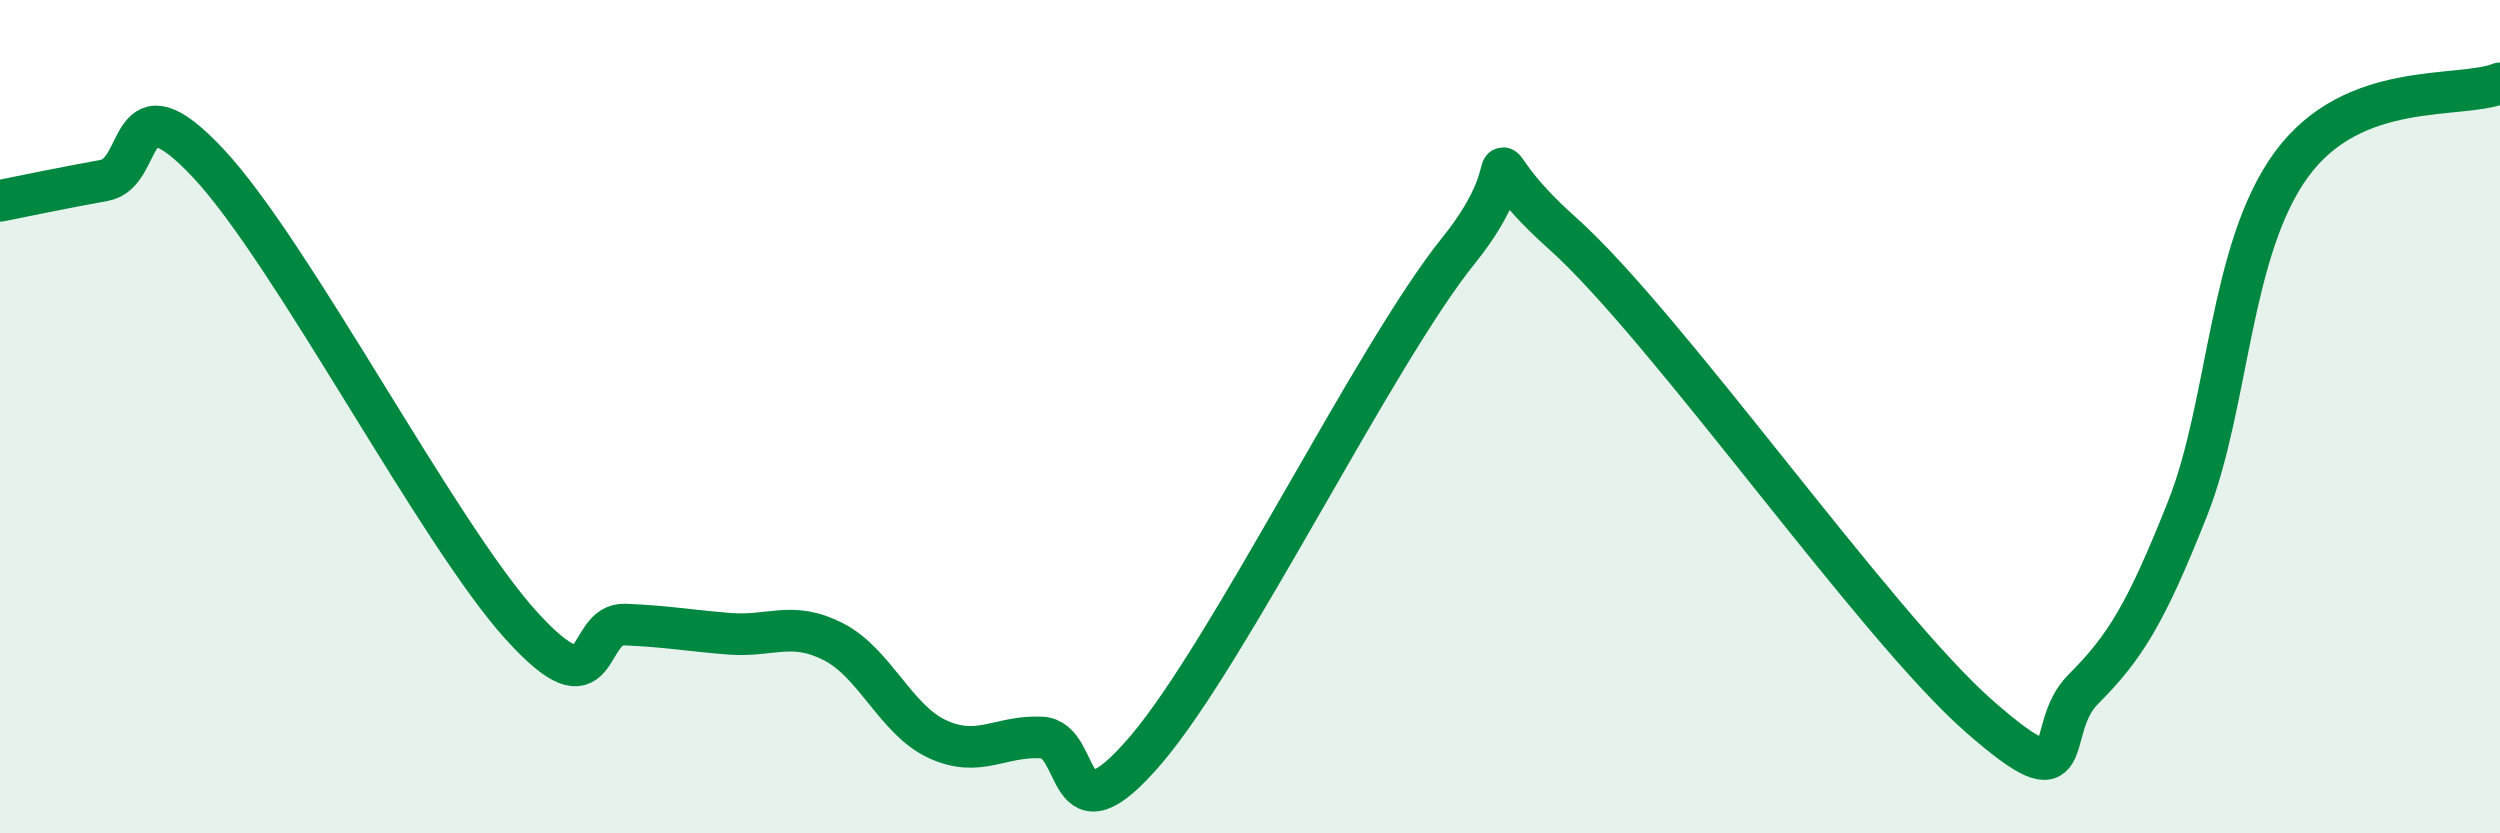 
    <svg width="60" height="20" viewBox="0 0 60 20" xmlns="http://www.w3.org/2000/svg">
      <path
        d="M 0,4.82 C 0.5,4.72 1.5,4.51 2.5,4.33 C 3.5,4.15 3,1.79 5,3.92 C 7,6.05 10.5,12.79 12.5,15 C 14.5,17.21 14,14.95 15,14.99 C 16,15.03 16.5,15.13 17.5,15.21 C 18.5,15.29 19,14.89 20,15.4 C 21,15.91 21.5,17.28 22.5,17.74 C 23.5,18.2 24,17.65 25,17.7 C 26,17.75 25.5,20.34 27.5,18 C 29.5,15.66 33,8.5 35,6.02 C 37,3.54 35,3.37 37.5,5.6 C 40,7.83 45,15 47.5,17.19 C 50,19.38 49,17.54 50,16.54 C 51,15.54 51.5,14.73 52.5,12.21 C 53.5,9.69 53.5,5.98 55,3.94 C 56.5,1.9 59,2.39 60,2L60 20L0 20Z"
        fill="#008740"
        opacity="0.1"
        stroke-linecap="round"
        stroke-linejoin="round"
      />
      <path
        d="M 0,4.82 C 0.5,4.72 1.5,4.51 2.5,4.33 C 3.5,4.15 3,1.79 5,3.92 C 7,6.05 10.5,12.79 12.5,15 C 14.5,17.21 14,14.95 15,14.99 C 16,15.03 16.5,15.13 17.5,15.21 C 18.5,15.29 19,14.89 20,15.4 C 21,15.91 21.5,17.28 22.5,17.74 C 23.5,18.2 24,17.65 25,17.7 C 26,17.75 25.5,20.34 27.5,18 C 29.5,15.66 33,8.5 35,6.02 C 37,3.54 35,3.37 37.5,5.6 C 40,7.83 45,15 47.5,17.19 C 50,19.38 49,17.54 50,16.54 C 51,15.54 51.5,14.73 52.5,12.21 C 53.5,9.69 53.5,5.98 55,3.94 C 56.5,1.9 59,2.39 60,2"
        stroke="#008740"
        stroke-width="1"
        fill="none"
        stroke-linecap="round"
        stroke-linejoin="round"
      />
    </svg>
  